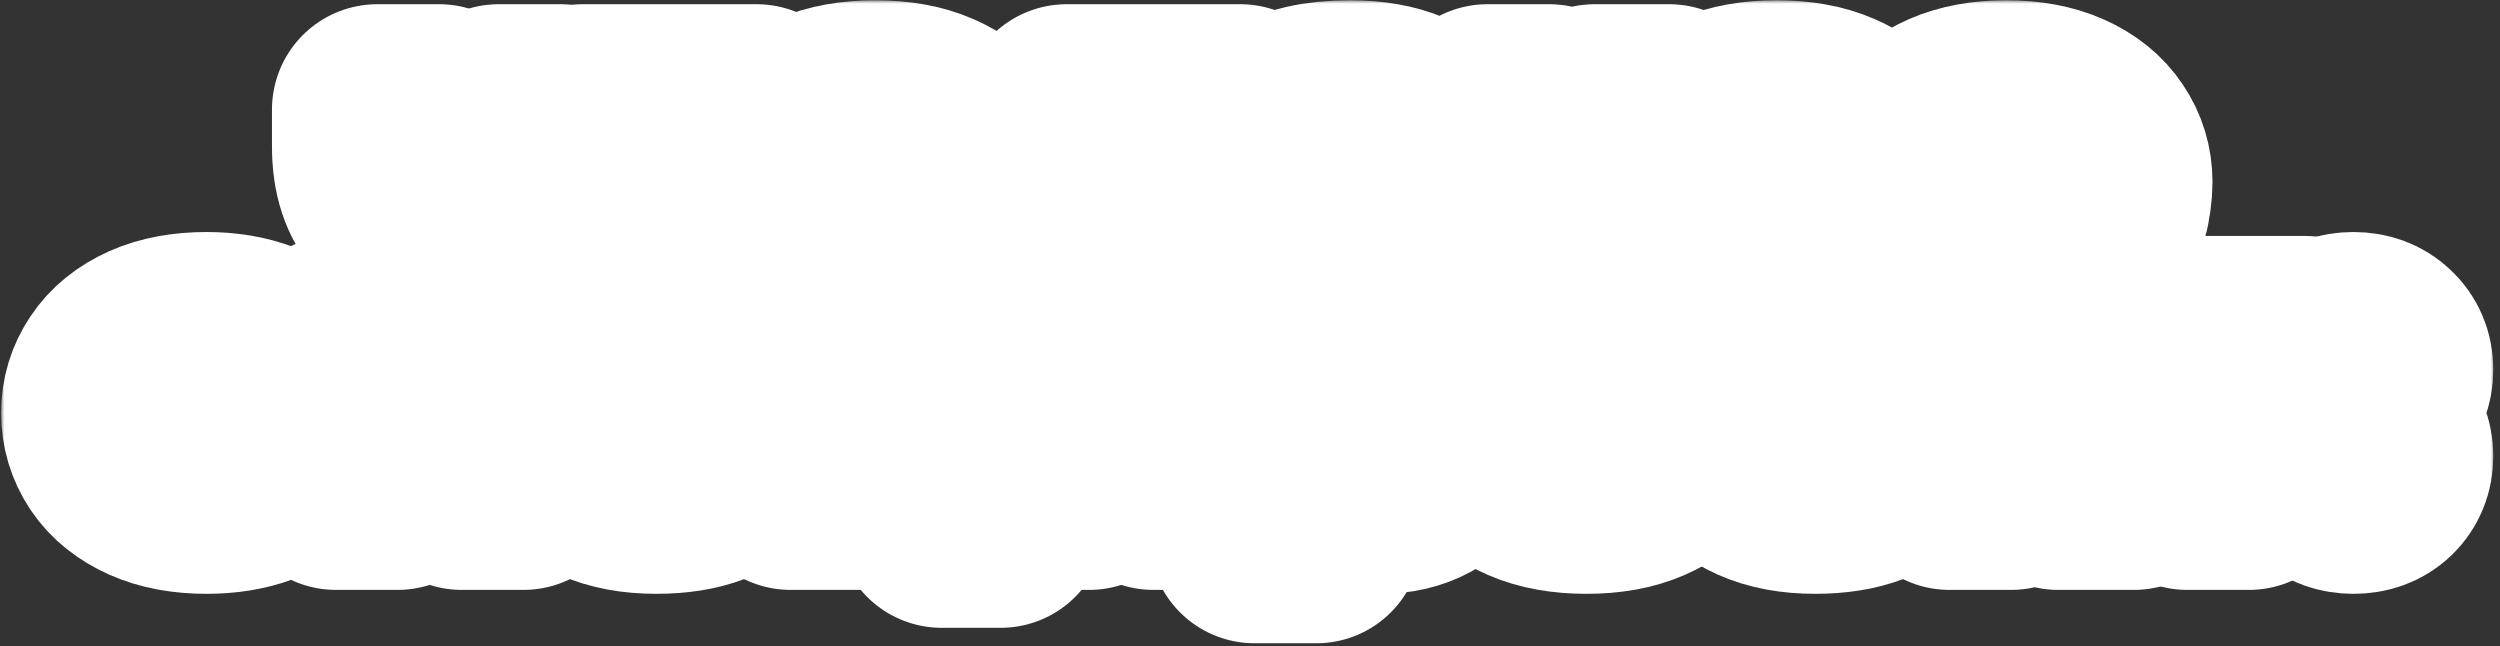 <?xml version="1.0" encoding="UTF-8"?> <svg xmlns="http://www.w3.org/2000/svg" width="356" height="92" viewBox="0 0 356 92" fill="none"><rect x="0" y="0" width="356" height="92" fill="#333333" stroke="none"/><mask id="path-1-outside-1_876_238" maskUnits="userSpaceOnUse" x="0.16" y="0.04" width="355" height="92" fill="black"><rect fill="white" x="0.16" y="0.04" width="355" height="92"></rect><path d="M71.009 15.6H79.809V36H71.009V30.28C70.022 30.84 69.062 31.24 68.129 31.48C67.196 31.693 66.036 31.8 64.649 31.8C60.996 31.8 58.262 30.893 56.449 29.08C54.636 27.267 53.729 24.52 53.729 20.84V15.6H62.529V20.28C62.529 21.667 62.876 22.707 63.569 23.4C64.262 24.067 65.329 24.4 66.769 24.4C67.649 24.4 68.422 24.307 69.089 24.12C69.756 23.933 70.396 23.613 71.009 23.16V15.6Z"></path><path d="M99.781 36H90.981V23H83.021V15.6H107.741V23H99.781V36Z"></path><path d="M124.637 36.56C121.49 36.56 118.81 36.08 116.597 35.12C114.41 34.16 112.757 32.867 111.637 31.24C110.517 29.613 109.957 27.8 109.957 25.8C109.957 23.8 110.517 21.987 111.637 20.36C112.757 18.733 114.41 17.44 116.597 16.48C118.81 15.52 121.49 15.04 124.637 15.04C127.784 15.04 130.45 15.52 132.637 16.48C134.85 17.44 136.517 18.733 137.637 20.36C138.757 21.987 139.317 23.8 139.317 25.8C139.317 27.8 138.757 29.613 137.637 31.24C136.517 32.867 134.85 34.16 132.637 35.12C130.45 36.08 127.784 36.56 124.637 36.56ZM124.637 29.76C126.557 29.76 128.01 29.387 128.997 28.64C130.01 27.893 130.517 26.947 130.517 25.8C130.517 24.68 130.01 23.747 128.997 23C127.984 22.227 126.53 21.84 124.637 21.84C122.744 21.84 121.29 22.227 120.277 23C119.264 23.747 118.757 24.68 118.757 25.8C118.757 26.947 119.25 27.893 120.237 28.64C121.25 29.387 122.717 29.76 124.637 29.76Z"></path><path d="M168.655 36H159.855V23H151.895V15.6H176.615V23H168.655V36Z"></path><path d="M188.35 36.56C185.177 36.56 182.83 36 181.31 34.88C179.79 33.76 179.03 32.253 179.03 30.36C179.03 28.493 179.79 27 181.31 25.88C182.83 24.76 185.177 24.2 188.35 24.2C190.43 24.2 192.124 24.36 193.43 24.68C194.764 25 196.097 25.467 197.43 26.08V25.16C197.43 24.093 196.977 23.213 196.07 22.52C195.164 21.8 193.857 21.44 192.15 21.44C189.51 21.44 187.87 22.093 187.23 23.4H178.43C178.724 20.92 180.004 18.907 182.27 17.36C184.564 15.813 187.884 15.04 192.23 15.04C195.27 15.04 197.817 15.48 199.87 16.36C201.95 17.24 203.497 18.467 204.51 20.04C205.524 21.613 206.03 23.427 206.03 25.48V28.2C206.03 28.627 206.11 28.933 206.27 29.12C206.457 29.28 206.737 29.36 207.11 29.36C207.43 29.36 207.737 29.307 208.03 29.2V36C206.99 36.373 205.83 36.56 204.55 36.56C202.657 36.56 201.23 36.187 200.27 35.44C199.31 34.667 198.83 33.653 198.83 32.4H198.03V32.52C198.03 33.613 197.27 34.56 195.75 35.36C194.23 36.16 191.764 36.56 188.35 36.56ZM191.79 30.96C193.897 30.96 195.777 30.733 197.43 30.28V29.48C195.777 29.027 193.897 28.8 191.79 28.8C190.297 28.8 189.297 28.893 188.79 29.08C188.284 29.267 188.03 29.533 188.03 29.88C188.03 30.227 188.284 30.493 188.79 30.68C189.297 30.867 190.297 30.96 191.79 30.96Z"></path><path d="M229.732 25.32L238.092 36H227.292L220.612 26.28V36H211.812V15.6H220.612V24.56L227.092 15.6H237.692L229.732 25.32Z"></path><path d="M252.981 36.56C249.834 36.56 247.154 36.08 244.941 35.12C242.754 34.16 241.101 32.867 239.981 31.24C238.861 29.613 238.301 27.8 238.301 25.8C238.301 23.8 238.861 21.987 239.981 20.36C241.101 18.733 242.754 17.44 244.941 16.48C247.154 15.52 249.834 15.04 252.981 15.04C256.127 15.04 258.794 15.52 260.981 16.48C263.194 17.44 264.861 18.733 265.981 20.36C267.101 21.987 267.661 23.8 267.661 25.8C267.661 27.8 267.101 29.613 265.981 31.24C264.861 32.867 263.194 34.16 260.981 35.12C258.794 36.08 256.127 36.56 252.981 36.56ZM252.981 29.76C254.901 29.76 256.354 29.387 257.341 28.64C258.354 27.893 258.861 26.947 258.861 25.8C258.861 24.68 258.354 23.747 257.341 23C256.327 22.227 254.874 21.84 252.981 21.84C251.087 21.84 249.634 22.227 248.621 23C247.607 23.747 247.101 24.68 247.101 25.8C247.101 26.947 247.594 27.893 248.581 28.64C249.594 29.387 251.061 29.76 252.981 29.76Z"></path><path d="M300.059 25.92C300.059 26.533 300.005 27.227 299.899 28H279.819C280.725 29.573 282.685 30.36 285.699 30.36C287.272 30.36 288.445 30.253 289.219 30.04C290.019 29.827 290.712 29.547 291.299 29.2H299.699C299.299 30.32 298.552 31.44 297.459 32.56C296.392 33.68 294.859 34.627 292.859 35.4C290.859 36.173 288.419 36.56 285.539 36.56C282.525 36.56 279.939 36.08 277.779 35.12C275.645 34.16 274.019 32.867 272.899 31.24C271.805 29.613 271.259 27.8 271.259 25.8C271.259 23.8 271.805 21.987 272.899 20.36C274.019 18.733 275.659 17.44 277.819 16.48C280.005 15.52 282.619 15.04 285.659 15.04C288.725 15.04 291.339 15.52 293.499 16.48C295.659 17.44 297.285 18.747 298.379 20.4C299.499 22.053 300.059 23.893 300.059 25.92ZM285.659 21.24C282.672 21.24 280.725 22.027 279.819 23.6H291.499C290.592 22.027 288.645 21.24 285.659 21.24Z"></path><path d="M29.4 69.56C26.387 69.56 23.8 69.08 21.64 68.12C19.507 67.16 17.893 65.867 16.8 64.24C15.707 62.587 15.16 60.773 15.16 58.8C15.16 56.827 15.707 55.027 16.8 53.4C17.893 51.747 19.507 50.44 21.64 49.48C23.8 48.52 26.387 48.04 29.4 48.04C32.093 48.04 34.48 48.44 36.56 49.24C38.64 50.013 40.294 51.107 41.52 52.52C42.747 53.933 43.453 55.56 43.64 57.4H34.84C34.627 56.68 34.053 56.08 33.12 55.6C32.214 55.093 30.974 54.84 29.4 54.84C27.694 54.84 26.36 55.227 25.4 56C24.44 56.773 23.96 57.707 23.96 58.8C23.96 59.893 24.44 60.827 25.4 61.6C26.36 62.373 27.694 62.76 29.4 62.76C30.974 62.76 32.214 62.52 33.12 62.04C34.053 61.533 34.627 60.92 34.84 60.2H43.64C43.453 62.04 42.747 63.667 41.52 65.08C40.294 66.493 38.64 67.6 36.56 68.4C34.48 69.173 32.093 69.56 29.4 69.56Z"></path><path d="M56.629 69H47.829V48.6H74.549V69H65.749V56H56.629V69Z"></path><path d="M107.962 58.92C107.962 59.533 107.908 60.227 107.802 61H87.722C88.628 62.573 90.588 63.36 93.602 63.36C95.175 63.36 96.348 63.253 97.122 63.04C97.922 62.827 98.615 62.547 99.202 62.2H107.602C107.202 63.32 106.455 64.44 105.362 65.56C104.295 66.68 102.762 67.627 100.762 68.4C98.762 69.173 96.322 69.56 93.442 69.56C90.428 69.56 87.842 69.08 85.682 68.12C83.548 67.16 81.922 65.867 80.802 64.24C79.708 62.613 79.162 60.8 79.162 58.8C79.162 56.8 79.708 54.987 80.802 53.36C81.922 51.733 83.562 50.44 85.722 49.48C87.908 48.52 90.522 48.04 93.562 48.04C96.628 48.04 99.242 48.52 101.402 49.48C103.562 50.44 105.188 51.747 106.282 53.4C107.402 55.053 107.962 56.893 107.962 58.92ZM93.562 54.24C90.575 54.24 88.628 55.027 87.722 56.6H99.402C98.495 55.027 96.548 54.24 93.562 54.24Z"></path><path d="M142.493 74.4H134.093V69H112.573V48.6H121.373V61.8H130.093V48.6H138.893V61.8H142.493V74.4Z"></path><path d="M155.112 69H146.312V48.6H173.032V69H164.232V56H155.112V69Z"></path><path d="M178.645 76.6V48.6H187.445L186.245 53.8H187.045C187.685 51.853 188.791 50.413 190.365 49.48C191.938 48.52 194.018 48.04 196.605 48.04C198.765 48.04 200.658 48.493 202.285 49.4C203.938 50.28 205.205 51.533 206.085 53.16C206.991 54.787 207.445 56.667 207.445 58.8C207.445 60.933 206.991 62.813 206.085 64.44C205.205 66.067 203.938 67.333 202.285 68.24C200.658 69.12 198.765 69.56 196.605 69.56C194.018 69.56 191.938 69.093 190.365 68.16C188.791 67.2 187.685 65.747 187.045 63.8H186.245C187.045 66.307 187.445 68.773 187.445 71.2V76.6H178.645ZM193.125 62.76C194.911 62.76 196.271 62.387 197.205 61.64C198.165 60.893 198.645 59.947 198.645 58.8C198.645 57.653 198.165 56.707 197.205 55.96C196.271 55.213 194.911 54.84 193.125 54.84C191.365 54.84 190.005 55.213 189.045 55.96C188.111 56.707 187.645 57.653 187.645 58.8C187.645 59.947 188.111 60.893 189.045 61.64C190.005 62.387 191.365 62.76 193.125 62.76Z"></path><path d="M225.907 69.56C222.761 69.56 220.081 69.08 217.867 68.12C215.681 67.16 214.027 65.867 212.907 64.24C211.787 62.613 211.227 60.8 211.227 58.8C211.227 56.8 211.787 54.987 212.907 53.36C214.027 51.733 215.681 50.44 217.867 49.48C220.081 48.52 222.761 48.04 225.907 48.04C229.054 48.04 231.721 48.52 233.907 49.48C236.121 50.44 237.787 51.733 238.907 53.36C240.027 54.987 240.587 56.8 240.587 58.8C240.587 60.8 240.027 62.613 238.907 64.24C237.787 65.867 236.121 67.16 233.907 68.12C231.721 69.08 229.054 69.56 225.907 69.56ZM225.907 62.76C227.827 62.76 229.281 62.387 230.267 61.64C231.281 60.893 231.787 59.947 231.787 58.8C231.787 57.68 231.281 56.747 230.267 56C229.254 55.227 227.801 54.84 225.907 54.84C224.014 54.84 222.561 55.227 221.547 56C220.534 56.747 220.027 57.68 220.027 58.8C220.027 59.947 220.521 60.893 221.507 61.64C222.521 62.387 223.987 62.76 225.907 62.76Z"></path><path d="M272.985 58.92C272.985 59.533 272.932 60.227 272.825 61H252.745C253.652 62.573 255.612 63.36 258.625 63.36C260.198 63.36 261.372 63.253 262.145 63.04C262.945 62.827 263.638 62.547 264.225 62.2H272.625C272.225 63.32 271.478 64.44 270.385 65.56C269.318 66.68 267.785 67.627 265.785 68.4C263.785 69.173 261.345 69.56 258.465 69.56C255.452 69.56 252.865 69.08 250.705 68.12C248.572 67.16 246.945 65.867 245.825 64.24C244.732 62.613 244.185 60.8 244.185 58.8C244.185 56.8 244.732 54.987 245.825 53.36C246.945 51.733 248.585 50.44 250.745 49.48C252.932 48.52 255.545 48.04 258.585 48.04C261.652 48.04 264.265 48.52 266.425 49.48C268.585 50.44 270.212 51.747 271.305 53.4C272.425 55.053 272.985 56.893 272.985 58.92ZM258.585 54.24C255.598 54.24 253.652 55.027 252.745 56.6H264.425C263.518 55.027 261.572 54.24 258.585 54.24Z"></path><path d="M295.516 58.32L303.876 69H293.076L286.396 59.28V69H277.596V48.6H286.396V57.56L292.876 48.6H303.476L295.516 58.32Z"></path><path d="M320.265 69H311.465V56H303.505V48.6H328.225V56H320.265V69Z"></path><path d="M335.121 57.24C333.681 57.24 332.508 56.813 331.601 55.96C330.695 55.08 330.241 53.973 330.241 52.64C330.241 51.307 330.695 50.213 331.601 49.36C332.508 48.48 333.681 48.04 335.121 48.04C336.588 48.04 337.775 48.48 338.681 49.36C339.588 50.213 340.041 51.307 340.041 52.64C340.041 53.973 339.588 55.08 338.681 55.96C337.775 56.813 336.588 57.24 335.121 57.24ZM335.121 69.56C333.681 69.56 332.508 69.133 331.601 68.28C330.695 67.4 330.241 66.293 330.241 64.96C330.241 63.627 330.695 62.533 331.601 61.68C332.508 60.8 333.681 60.36 335.121 60.36C336.588 60.36 337.775 60.8 338.681 61.68C339.588 62.533 340.041 63.627 340.041 64.96C340.041 66.293 339.588 67.4 338.681 68.28C337.775 69.133 336.588 69.56 335.121 69.56Z"></path></mask><path d="M71.009 15.6H79.809V36H71.009V30.28C70.022 30.84 69.062 31.24 68.129 31.48C67.196 31.693 66.036 31.8 64.649 31.8C60.996 31.8 58.262 30.893 56.449 29.08C54.636 27.267 53.729 24.52 53.729 20.84V15.6H62.529V20.28C62.529 21.667 62.876 22.707 63.569 23.4C64.262 24.067 65.329 24.4 66.769 24.4C67.649 24.4 68.422 24.307 69.089 24.12C69.756 23.933 70.396 23.613 71.009 23.16V15.6Z" fill="white"></path><path d="M99.781 36H90.981V23H83.021V15.6H107.741V23H99.781V36Z" fill="white"></path><path d="M124.637 36.56C121.49 36.56 118.81 36.08 116.597 35.12C114.41 34.16 112.757 32.867 111.637 31.24C110.517 29.613 109.957 27.8 109.957 25.8C109.957 23.8 110.517 21.987 111.637 20.36C112.757 18.733 114.41 17.44 116.597 16.48C118.81 15.52 121.49 15.04 124.637 15.04C127.784 15.04 130.45 15.52 132.637 16.48C134.85 17.44 136.517 18.733 137.637 20.36C138.757 21.987 139.317 23.8 139.317 25.8C139.317 27.8 138.757 29.613 137.637 31.24C136.517 32.867 134.85 34.16 132.637 35.12C130.45 36.08 127.784 36.56 124.637 36.56ZM124.637 29.76C126.557 29.76 128.01 29.387 128.997 28.64C130.01 27.893 130.517 26.947 130.517 25.8C130.517 24.68 130.01 23.747 128.997 23C127.984 22.227 126.53 21.84 124.637 21.84C122.744 21.84 121.29 22.227 120.277 23C119.264 23.747 118.757 24.68 118.757 25.8C118.757 26.947 119.25 27.893 120.237 28.64C121.25 29.387 122.717 29.76 124.637 29.76Z" fill="white"></path><path d="M168.655 36H159.855V23H151.895V15.6H176.615V23H168.655V36Z" fill="white"></path><path d="M188.35 36.56C185.177 36.56 182.83 36 181.31 34.88C179.79 33.76 179.03 32.253 179.03 30.36C179.03 28.493 179.79 27 181.31 25.88C182.83 24.76 185.177 24.2 188.35 24.2C190.43 24.2 192.124 24.36 193.43 24.68C194.764 25 196.097 25.467 197.43 26.08V25.16C197.43 24.093 196.977 23.213 196.07 22.52C195.164 21.8 193.857 21.44 192.15 21.44C189.51 21.44 187.87 22.093 187.23 23.4H178.43C178.724 20.92 180.004 18.907 182.27 17.36C184.564 15.813 187.884 15.04 192.23 15.04C195.27 15.04 197.817 15.48 199.87 16.36C201.95 17.24 203.497 18.467 204.51 20.04C205.524 21.613 206.03 23.427 206.03 25.48V28.2C206.03 28.627 206.11 28.933 206.27 29.12C206.457 29.28 206.737 29.36 207.11 29.36C207.43 29.36 207.737 29.307 208.03 29.2V36C206.99 36.373 205.83 36.56 204.55 36.56C202.657 36.56 201.23 36.187 200.27 35.44C199.31 34.667 198.83 33.653 198.83 32.4H198.03V32.52C198.03 33.613 197.27 34.56 195.75 35.36C194.23 36.16 191.764 36.56 188.35 36.56ZM191.79 30.96C193.897 30.96 195.777 30.733 197.43 30.28V29.48C195.777 29.027 193.897 28.8 191.79 28.8C190.297 28.8 189.297 28.893 188.79 29.08C188.284 29.267 188.03 29.533 188.03 29.88C188.03 30.227 188.284 30.493 188.79 30.68C189.297 30.867 190.297 30.96 191.79 30.96Z" fill="white"></path><path d="M229.732 25.32L238.092 36H227.292L220.612 26.28V36H211.812V15.6H220.612V24.56L227.092 15.6H237.692L229.732 25.32Z" fill="white"></path><path d="M252.981 36.56C249.834 36.56 247.154 36.08 244.941 35.12C242.754 34.16 241.101 32.867 239.981 31.24C238.861 29.613 238.301 27.8 238.301 25.8C238.301 23.8 238.861 21.987 239.981 20.36C241.101 18.733 242.754 17.44 244.941 16.48C247.154 15.52 249.834 15.04 252.981 15.04C256.127 15.04 258.794 15.52 260.981 16.48C263.194 17.44 264.861 18.733 265.981 20.36C267.101 21.987 267.661 23.8 267.661 25.8C267.661 27.8 267.101 29.613 265.981 31.24C264.861 32.867 263.194 34.16 260.981 35.12C258.794 36.08 256.127 36.56 252.981 36.56ZM252.981 29.76C254.901 29.76 256.354 29.387 257.341 28.64C258.354 27.893 258.861 26.947 258.861 25.8C258.861 24.68 258.354 23.747 257.341 23C256.327 22.227 254.874 21.84 252.981 21.84C251.087 21.84 249.634 22.227 248.621 23C247.607 23.747 247.101 24.68 247.101 25.8C247.101 26.947 247.594 27.893 248.581 28.64C249.594 29.387 251.061 29.76 252.981 29.76Z" fill="white"></path><path d="M300.059 25.92C300.059 26.533 300.005 27.227 299.899 28H279.819C280.725 29.573 282.685 30.36 285.699 30.36C287.272 30.36 288.445 30.253 289.219 30.04C290.019 29.827 290.712 29.547 291.299 29.2H299.699C299.299 30.32 298.552 31.44 297.459 32.56C296.392 33.68 294.859 34.627 292.859 35.4C290.859 36.173 288.419 36.56 285.539 36.56C282.525 36.56 279.939 36.08 277.779 35.12C275.645 34.16 274.019 32.867 272.899 31.24C271.805 29.613 271.259 27.8 271.259 25.8C271.259 23.8 271.805 21.987 272.899 20.36C274.019 18.733 275.659 17.44 277.819 16.48C280.005 15.52 282.619 15.04 285.659 15.04C288.725 15.04 291.339 15.52 293.499 16.48C295.659 17.44 297.285 18.747 298.379 20.4C299.499 22.053 300.059 23.893 300.059 25.92ZM285.659 21.24C282.672 21.24 280.725 22.027 279.819 23.6H291.499C290.592 22.027 288.645 21.24 285.659 21.24Z" fill="white"></path><path d="M29.4 69.56C26.387 69.56 23.8 69.08 21.64 68.12C19.507 67.16 17.893 65.867 16.8 64.24C15.707 62.587 15.16 60.773 15.16 58.8C15.16 56.827 15.707 55.027 16.8 53.4C17.893 51.747 19.507 50.44 21.64 49.48C23.8 48.52 26.387 48.04 29.4 48.04C32.093 48.04 34.48 48.44 36.56 49.24C38.64 50.013 40.294 51.107 41.52 52.52C42.747 53.933 43.453 55.56 43.64 57.4H34.84C34.627 56.68 34.053 56.08 33.12 55.6C32.214 55.093 30.974 54.84 29.4 54.84C27.694 54.84 26.36 55.227 25.4 56C24.44 56.773 23.96 57.707 23.96 58.8C23.96 59.893 24.44 60.827 25.4 61.6C26.36 62.373 27.694 62.76 29.4 62.76C30.974 62.76 32.214 62.52 33.12 62.04C34.053 61.533 34.627 60.92 34.84 60.2H43.64C43.453 62.04 42.747 63.667 41.52 65.08C40.294 66.493 38.64 67.6 36.56 68.4C34.48 69.173 32.093 69.56 29.4 69.56Z" fill="white"></path><path d="M56.629 69H47.829V48.6H74.549V69H65.749V56H56.629V69Z" fill="white"></path><path d="M107.962 58.92C107.962 59.533 107.908 60.227 107.802 61H87.722C88.628 62.573 90.588 63.36 93.602 63.36C95.175 63.36 96.348 63.253 97.122 63.04C97.922 62.827 98.615 62.547 99.202 62.2H107.602C107.202 63.32 106.455 64.44 105.362 65.56C104.295 66.68 102.762 67.627 100.762 68.4C98.762 69.173 96.322 69.56 93.442 69.56C90.428 69.56 87.842 69.08 85.682 68.12C83.548 67.16 81.922 65.867 80.802 64.24C79.708 62.613 79.162 60.8 79.162 58.8C79.162 56.8 79.708 54.987 80.802 53.36C81.922 51.733 83.562 50.44 85.722 49.48C87.908 48.52 90.522 48.04 93.562 48.04C96.628 48.04 99.242 48.52 101.402 49.48C103.562 50.44 105.188 51.747 106.282 53.4C107.402 55.053 107.962 56.893 107.962 58.92ZM93.562 54.24C90.575 54.24 88.628 55.027 87.722 56.6H99.402C98.495 55.027 96.548 54.24 93.562 54.24Z" fill="white"></path><path d="M142.493 74.4H134.093V69H112.573V48.6H121.373V61.8H130.093V48.6H138.893V61.8H142.493V74.4Z" fill="white"></path><path d="M155.112 69H146.312V48.6H173.032V69H164.232V56H155.112V69Z" fill="white"></path><path d="M178.645 76.6V48.6H187.445L186.245 53.8H187.045C187.685 51.853 188.791 50.413 190.365 49.48C191.938 48.52 194.018 48.04 196.605 48.04C198.765 48.04 200.658 48.493 202.285 49.4C203.938 50.28 205.205 51.533 206.085 53.16C206.991 54.787 207.445 56.667 207.445 58.8C207.445 60.933 206.991 62.813 206.085 64.44C205.205 66.067 203.938 67.333 202.285 68.24C200.658 69.12 198.765 69.56 196.605 69.56C194.018 69.56 191.938 69.093 190.365 68.16C188.791 67.2 187.685 65.747 187.045 63.8H186.245C187.045 66.307 187.445 68.773 187.445 71.2V76.6H178.645ZM193.125 62.76C194.911 62.76 196.271 62.387 197.205 61.64C198.165 60.893 198.645 59.947 198.645 58.8C198.645 57.653 198.165 56.707 197.205 55.96C196.271 55.213 194.911 54.84 193.125 54.84C191.365 54.84 190.005 55.213 189.045 55.96C188.111 56.707 187.645 57.653 187.645 58.8C187.645 59.947 188.111 60.893 189.045 61.64C190.005 62.387 191.365 62.76 193.125 62.76Z" fill="white"></path><path d="M225.907 69.56C222.761 69.56 220.081 69.08 217.867 68.12C215.681 67.16 214.027 65.867 212.907 64.24C211.787 62.613 211.227 60.8 211.227 58.8C211.227 56.8 211.787 54.987 212.907 53.36C214.027 51.733 215.681 50.44 217.867 49.48C220.081 48.52 222.761 48.04 225.907 48.04C229.054 48.04 231.721 48.52 233.907 49.48C236.121 50.44 237.787 51.733 238.907 53.36C240.027 54.987 240.587 56.8 240.587 58.8C240.587 60.8 240.027 62.613 238.907 64.24C237.787 65.867 236.121 67.16 233.907 68.12C231.721 69.08 229.054 69.56 225.907 69.56ZM225.907 62.76C227.827 62.76 229.281 62.387 230.267 61.64C231.281 60.893 231.787 59.947 231.787 58.8C231.787 57.68 231.281 56.747 230.267 56C229.254 55.227 227.801 54.84 225.907 54.84C224.014 54.84 222.561 55.227 221.547 56C220.534 56.747 220.027 57.68 220.027 58.8C220.027 59.947 220.521 60.893 221.507 61.64C222.521 62.387 223.987 62.76 225.907 62.76Z" fill="white"></path><path d="M272.985 58.92C272.985 59.533 272.932 60.227 272.825 61H252.745C253.652 62.573 255.612 63.36 258.625 63.36C260.198 63.36 261.372 63.253 262.145 63.04C262.945 62.827 263.638 62.547 264.225 62.2H272.625C272.225 63.32 271.478 64.44 270.385 65.56C269.318 66.68 267.785 67.627 265.785 68.4C263.785 69.173 261.345 69.56 258.465 69.56C255.452 69.56 252.865 69.08 250.705 68.12C248.572 67.16 246.945 65.867 245.825 64.24C244.732 62.613 244.185 60.8 244.185 58.8C244.185 56.8 244.732 54.987 245.825 53.36C246.945 51.733 248.585 50.44 250.745 49.48C252.932 48.52 255.545 48.04 258.585 48.04C261.652 48.04 264.265 48.52 266.425 49.48C268.585 50.44 270.212 51.747 271.305 53.4C272.425 55.053 272.985 56.893 272.985 58.92ZM258.585 54.24C255.598 54.24 253.652 55.027 252.745 56.6H264.425C263.518 55.027 261.572 54.24 258.585 54.24Z" fill="white"></path><path d="M295.516 58.32L303.876 69H293.076L286.396 59.28V69H277.596V48.6H286.396V57.56L292.876 48.6H303.476L295.516 58.32Z" fill="white"></path><path d="M320.265 69H311.465V56H303.505V48.6H328.225V56H320.265V69Z" fill="white"></path><path d="M335.121 57.24C333.681 57.24 332.508 56.813 331.601 55.96C330.695 55.08 330.241 53.973 330.241 52.64C330.241 51.307 330.695 50.213 331.601 49.36C332.508 48.48 333.681 48.04 335.121 48.04C336.588 48.04 337.775 48.48 338.681 49.36C339.588 50.213 340.041 51.307 340.041 52.64C340.041 53.973 339.588 55.08 338.681 55.96C337.775 56.813 336.588 57.24 335.121 57.24ZM335.121 69.56C333.681 69.56 332.508 69.133 331.601 68.28C330.695 67.4 330.241 66.293 330.241 64.96C330.241 63.627 330.695 62.533 331.601 61.68C332.508 60.8 333.681 60.36 335.121 60.36C336.588 60.36 337.775 60.8 338.681 61.68C339.588 62.533 340.041 63.627 340.041 64.96C340.041 66.293 339.588 67.4 338.681 68.28C337.775 69.133 336.588 69.56 335.121 69.56Z" fill="white"></path><path d="M71.009 15.6H79.809V36H71.009V30.28C70.022 30.84 69.062 31.24 68.129 31.48C67.196 31.693 66.036 31.8 64.649 31.8C60.996 31.8 58.262 30.893 56.449 29.08C54.636 27.267 53.729 24.52 53.729 20.84V15.6H62.529V20.28C62.529 21.667 62.876 22.707 63.569 23.4C64.262 24.067 65.329 24.4 66.769 24.4C67.649 24.4 68.422 24.307 69.089 24.12C69.756 23.933 70.396 23.613 71.009 23.16V15.6Z" stroke="white" stroke-width="30" stroke-linejoin="round" mask="url(#path-1-outside-1_876_238)"></path><path d="M99.781 36H90.981V23H83.021V15.6H107.741V23H99.781V36Z" stroke="white" stroke-width="30" stroke-linejoin="round" mask="url(#path-1-outside-1_876_238)"></path><path d="M124.637 36.56C121.49 36.56 118.81 36.08 116.597 35.12C114.41 34.16 112.757 32.867 111.637 31.24C110.517 29.613 109.957 27.8 109.957 25.8C109.957 23.8 110.517 21.987 111.637 20.36C112.757 18.733 114.41 17.44 116.597 16.48C118.81 15.52 121.49 15.04 124.637 15.04C127.784 15.04 130.45 15.52 132.637 16.48C134.85 17.44 136.517 18.733 137.637 20.36C138.757 21.987 139.317 23.8 139.317 25.8C139.317 27.8 138.757 29.613 137.637 31.24C136.517 32.867 134.85 34.16 132.637 35.12C130.45 36.08 127.784 36.56 124.637 36.56ZM124.637 29.76C126.557 29.76 128.01 29.387 128.997 28.64C130.01 27.893 130.517 26.947 130.517 25.8C130.517 24.68 130.01 23.747 128.997 23C127.984 22.227 126.53 21.84 124.637 21.84C122.744 21.84 121.29 22.227 120.277 23C119.264 23.747 118.757 24.68 118.757 25.8C118.757 26.947 119.25 27.893 120.237 28.64C121.25 29.387 122.717 29.76 124.637 29.76Z" stroke="white" stroke-width="30" stroke-linejoin="round" mask="url(#path-1-outside-1_876_238)"></path><path d="M168.655 36H159.855V23H151.895V15.6H176.615V23H168.655V36Z" stroke="white" stroke-width="30" stroke-linejoin="round" mask="url(#path-1-outside-1_876_238)"></path><path d="M188.35 36.56C185.177 36.56 182.83 36 181.31 34.88C179.79 33.76 179.03 32.253 179.03 30.36C179.03 28.493 179.79 27 181.31 25.88C182.83 24.76 185.177 24.2 188.35 24.2C190.43 24.2 192.124 24.36 193.43 24.68C194.764 25 196.097 25.467 197.43 26.08V25.16C197.43 24.093 196.977 23.213 196.07 22.52C195.164 21.8 193.857 21.44 192.15 21.44C189.51 21.44 187.87 22.093 187.23 23.4H178.43C178.724 20.92 180.004 18.907 182.27 17.36C184.564 15.813 187.884 15.04 192.23 15.04C195.27 15.04 197.817 15.48 199.87 16.36C201.95 17.24 203.497 18.467 204.51 20.04C205.524 21.613 206.03 23.427 206.03 25.48V28.2C206.03 28.627 206.11 28.933 206.27 29.12C206.457 29.28 206.737 29.36 207.11 29.36C207.43 29.36 207.737 29.307 208.03 29.2V36C206.99 36.373 205.83 36.56 204.55 36.56C202.657 36.56 201.23 36.187 200.27 35.44C199.31 34.667 198.83 33.653 198.83 32.4H198.03V32.52C198.03 33.613 197.27 34.56 195.75 35.36C194.23 36.16 191.764 36.56 188.35 36.56ZM191.79 30.96C193.897 30.96 195.777 30.733 197.43 30.28V29.48C195.777 29.027 193.897 28.8 191.79 28.8C190.297 28.8 189.297 28.893 188.79 29.08C188.284 29.267 188.03 29.533 188.03 29.88C188.03 30.227 188.284 30.493 188.79 30.68C189.297 30.867 190.297 30.96 191.79 30.96Z" stroke="white" stroke-width="30" stroke-linejoin="round" mask="url(#path-1-outside-1_876_238)"></path><path d="M229.732 25.32L238.092 36H227.292L220.612 26.28V36H211.812V15.6H220.612V24.56L227.092 15.6H237.692L229.732 25.32Z" stroke="white" stroke-width="30" stroke-linejoin="round" mask="url(#path-1-outside-1_876_238)"></path><path d="M252.981 36.56C249.834 36.56 247.154 36.08 244.941 35.12C242.754 34.16 241.101 32.867 239.981 31.24C238.861 29.613 238.301 27.8 238.301 25.8C238.301 23.8 238.861 21.987 239.981 20.36C241.101 18.733 242.754 17.44 244.941 16.48C247.154 15.52 249.834 15.04 252.981 15.04C256.127 15.04 258.794 15.52 260.981 16.48C263.194 17.44 264.861 18.733 265.981 20.36C267.101 21.987 267.661 23.8 267.661 25.8C267.661 27.8 267.101 29.613 265.981 31.24C264.861 32.867 263.194 34.16 260.981 35.12C258.794 36.08 256.127 36.56 252.981 36.56ZM252.981 29.76C254.901 29.76 256.354 29.387 257.341 28.64C258.354 27.893 258.861 26.947 258.861 25.8C258.861 24.68 258.354 23.747 257.341 23C256.327 22.227 254.874 21.84 252.981 21.84C251.087 21.84 249.634 22.227 248.621 23C247.607 23.747 247.101 24.68 247.101 25.8C247.101 26.947 247.594 27.893 248.581 28.64C249.594 29.387 251.061 29.76 252.981 29.76Z" stroke="white" stroke-width="30" stroke-linejoin="round" mask="url(#path-1-outside-1_876_238)"></path><path d="M300.059 25.92C300.059 26.533 300.005 27.227 299.899 28H279.819C280.725 29.573 282.685 30.36 285.699 30.36C287.272 30.36 288.445 30.253 289.219 30.04C290.019 29.827 290.712 29.547 291.299 29.2H299.699C299.299 30.32 298.552 31.44 297.459 32.56C296.392 33.68 294.859 34.627 292.859 35.4C290.859 36.173 288.419 36.56 285.539 36.56C282.525 36.56 279.939 36.08 277.779 35.12C275.645 34.16 274.019 32.867 272.899 31.24C271.805 29.613 271.259 27.8 271.259 25.8C271.259 23.8 271.805 21.987 272.899 20.36C274.019 18.733 275.659 17.44 277.819 16.48C280.005 15.52 282.619 15.04 285.659 15.04C288.725 15.04 291.339 15.52 293.499 16.48C295.659 17.44 297.285 18.747 298.379 20.4C299.499 22.053 300.059 23.893 300.059 25.92ZM285.659 21.24C282.672 21.24 280.725 22.027 279.819 23.6H291.499C290.592 22.027 288.645 21.24 285.659 21.24Z" stroke="white" stroke-width="30" stroke-linejoin="round" mask="url(#path-1-outside-1_876_238)"></path><path d="M29.4 69.56C26.387 69.56 23.8 69.08 21.64 68.12C19.507 67.16 17.893 65.867 16.8 64.24C15.707 62.587 15.16 60.773 15.16 58.8C15.16 56.827 15.707 55.027 16.8 53.4C17.893 51.747 19.507 50.44 21.64 49.48C23.8 48.52 26.387 48.04 29.4 48.04C32.093 48.04 34.48 48.44 36.56 49.24C38.64 50.013 40.294 51.107 41.52 52.52C42.747 53.933 43.453 55.56 43.64 57.4H34.84C34.627 56.68 34.053 56.08 33.12 55.6C32.214 55.093 30.974 54.84 29.4 54.84C27.694 54.84 26.36 55.227 25.4 56C24.44 56.773 23.96 57.707 23.96 58.8C23.96 59.893 24.44 60.827 25.4 61.6C26.36 62.373 27.694 62.76 29.4 62.76C30.974 62.76 32.214 62.52 33.12 62.04C34.053 61.533 34.627 60.92 34.84 60.2H43.64C43.453 62.04 42.747 63.667 41.52 65.08C40.294 66.493 38.64 67.6 36.56 68.4C34.48 69.173 32.093 69.56 29.4 69.56Z" stroke="white" stroke-width="30" stroke-linejoin="round" mask="url(#path-1-outside-1_876_238)"></path><path d="M56.629 69H47.829V48.6H74.549V69H65.749V56H56.629V69Z" stroke="white" stroke-width="30" stroke-linejoin="round" mask="url(#path-1-outside-1_876_238)"></path><path d="M107.962 58.92C107.962 59.533 107.908 60.227 107.802 61H87.722C88.628 62.573 90.588 63.36 93.602 63.36C95.175 63.36 96.348 63.253 97.122 63.04C97.922 62.827 98.615 62.547 99.202 62.2H107.602C107.202 63.32 106.455 64.44 105.362 65.56C104.295 66.68 102.762 67.627 100.762 68.4C98.762 69.173 96.322 69.56 93.442 69.56C90.428 69.56 87.842 69.08 85.682 68.12C83.548 67.16 81.922 65.867 80.802 64.24C79.708 62.613 79.162 60.8 79.162 58.8C79.162 56.8 79.708 54.987 80.802 53.36C81.922 51.733 83.562 50.44 85.722 49.48C87.908 48.52 90.522 48.04 93.562 48.04C96.628 48.04 99.242 48.52 101.402 49.48C103.562 50.44 105.188 51.747 106.282 53.4C107.402 55.053 107.962 56.893 107.962 58.92ZM93.562 54.24C90.575 54.24 88.628 55.027 87.722 56.6H99.402C98.495 55.027 96.548 54.24 93.562 54.24Z" stroke="white" stroke-width="30" stroke-linejoin="round" mask="url(#path-1-outside-1_876_238)"></path><path d="M142.493 74.4H134.093V69H112.573V48.6H121.373V61.8H130.093V48.6H138.893V61.8H142.493V74.4Z" stroke="white" stroke-width="30" stroke-linejoin="round" mask="url(#path-1-outside-1_876_238)"></path><path d="M155.112 69H146.312V48.6H173.032V69H164.232V56H155.112V69Z" stroke="white" stroke-width="30" stroke-linejoin="round" mask="url(#path-1-outside-1_876_238)"></path><path d="M178.645 76.6V48.6H187.445L186.245 53.8H187.045C187.685 51.853 188.791 50.413 190.365 49.48C191.938 48.52 194.018 48.04 196.605 48.04C198.765 48.04 200.658 48.493 202.285 49.4C203.938 50.28 205.205 51.533 206.085 53.16C206.991 54.787 207.445 56.667 207.445 58.8C207.445 60.933 206.991 62.813 206.085 64.44C205.205 66.067 203.938 67.333 202.285 68.24C200.658 69.12 198.765 69.56 196.605 69.56C194.018 69.56 191.938 69.093 190.365 68.16C188.791 67.2 187.685 65.747 187.045 63.8H186.245C187.045 66.307 187.445 68.773 187.445 71.2V76.6H178.645ZM193.125 62.76C194.911 62.76 196.271 62.387 197.205 61.64C198.165 60.893 198.645 59.947 198.645 58.8C198.645 57.653 198.165 56.707 197.205 55.96C196.271 55.213 194.911 54.84 193.125 54.84C191.365 54.84 190.005 55.213 189.045 55.96C188.111 56.707 187.645 57.653 187.645 58.8C187.645 59.947 188.111 60.893 189.045 61.64C190.005 62.387 191.365 62.76 193.125 62.76Z" stroke="white" stroke-width="30" stroke-linejoin="round" mask="url(#path-1-outside-1_876_238)"></path><path d="M225.907 69.56C222.761 69.56 220.081 69.08 217.867 68.12C215.681 67.16 214.027 65.867 212.907 64.24C211.787 62.613 211.227 60.8 211.227 58.8C211.227 56.8 211.787 54.987 212.907 53.36C214.027 51.733 215.681 50.44 217.867 49.48C220.081 48.52 222.761 48.04 225.907 48.04C229.054 48.04 231.721 48.52 233.907 49.48C236.121 50.44 237.787 51.733 238.907 53.36C240.027 54.987 240.587 56.8 240.587 58.8C240.587 60.8 240.027 62.613 238.907 64.24C237.787 65.867 236.121 67.16 233.907 68.12C231.721 69.08 229.054 69.56 225.907 69.56ZM225.907 62.76C227.827 62.76 229.281 62.387 230.267 61.64C231.281 60.893 231.787 59.947 231.787 58.8C231.787 57.68 231.281 56.747 230.267 56C229.254 55.227 227.801 54.84 225.907 54.84C224.014 54.84 222.561 55.227 221.547 56C220.534 56.747 220.027 57.68 220.027 58.8C220.027 59.947 220.521 60.893 221.507 61.64C222.521 62.387 223.987 62.76 225.907 62.76Z" stroke="white" stroke-width="30" stroke-linejoin="round" mask="url(#path-1-outside-1_876_238)"></path><path d="M272.985 58.92C272.985 59.533 272.932 60.227 272.825 61H252.745C253.652 62.573 255.612 63.36 258.625 63.36C260.198 63.36 261.372 63.253 262.145 63.04C262.945 62.827 263.638 62.547 264.225 62.2H272.625C272.225 63.32 271.478 64.44 270.385 65.56C269.318 66.68 267.785 67.627 265.785 68.4C263.785 69.173 261.345 69.56 258.465 69.56C255.452 69.56 252.865 69.08 250.705 68.12C248.572 67.16 246.945 65.867 245.825 64.24C244.732 62.613 244.185 60.8 244.185 58.8C244.185 56.8 244.732 54.987 245.825 53.36C246.945 51.733 248.585 50.44 250.745 49.48C252.932 48.52 255.545 48.04 258.585 48.04C261.652 48.04 264.265 48.52 266.425 49.48C268.585 50.44 270.212 51.747 271.305 53.4C272.425 55.053 272.985 56.893 272.985 58.92ZM258.585 54.24C255.598 54.24 253.652 55.027 252.745 56.6H264.425C263.518 55.027 261.572 54.24 258.585 54.24Z" stroke="white" stroke-width="30" stroke-linejoin="round" mask="url(#path-1-outside-1_876_238)"></path><path d="M295.516 58.32L303.876 69H293.076L286.396 59.28V69H277.596V48.6H286.396V57.56L292.876 48.6H303.476L295.516 58.32Z" stroke="white" stroke-width="30" stroke-linejoin="round" mask="url(#path-1-outside-1_876_238)"></path><path d="M320.265 69H311.465V56H303.505V48.6H328.225V56H320.265V69Z" stroke="white" stroke-width="30" stroke-linejoin="round" mask="url(#path-1-outside-1_876_238)"></path><path d="M335.121 57.24C333.681 57.24 332.508 56.813 331.601 55.96C330.695 55.08 330.241 53.973 330.241 52.64C330.241 51.307 330.695 50.213 331.601 49.36C332.508 48.48 333.681 48.04 335.121 48.04C336.588 48.04 337.775 48.48 338.681 49.36C339.588 50.213 340.041 51.307 340.041 52.64C340.041 53.973 339.588 55.08 338.681 55.96C337.775 56.813 336.588 57.24 335.121 57.24ZM335.121 69.56C333.681 69.56 332.508 69.133 331.601 68.28C330.695 67.4 330.241 66.293 330.241 64.96C330.241 63.627 330.695 62.533 331.601 61.68C332.508 60.8 333.681 60.36 335.121 60.36C336.588 60.36 337.775 60.8 338.681 61.68C339.588 62.533 340.041 63.627 340.041 64.96C340.041 66.293 339.588 67.4 338.681 68.28C337.775 69.133 336.588 69.56 335.121 69.56Z" stroke="white" stroke-width="30" stroke-linejoin="round" mask="url(#path-1-outside-1_876_238)"></path><path d="M48 7H305V26.5V36.25L346.5 43.5V78H21.5L6.5 58L19.5 41.5L48 36.25V26.5V7Z" fill="white"></path></svg> 